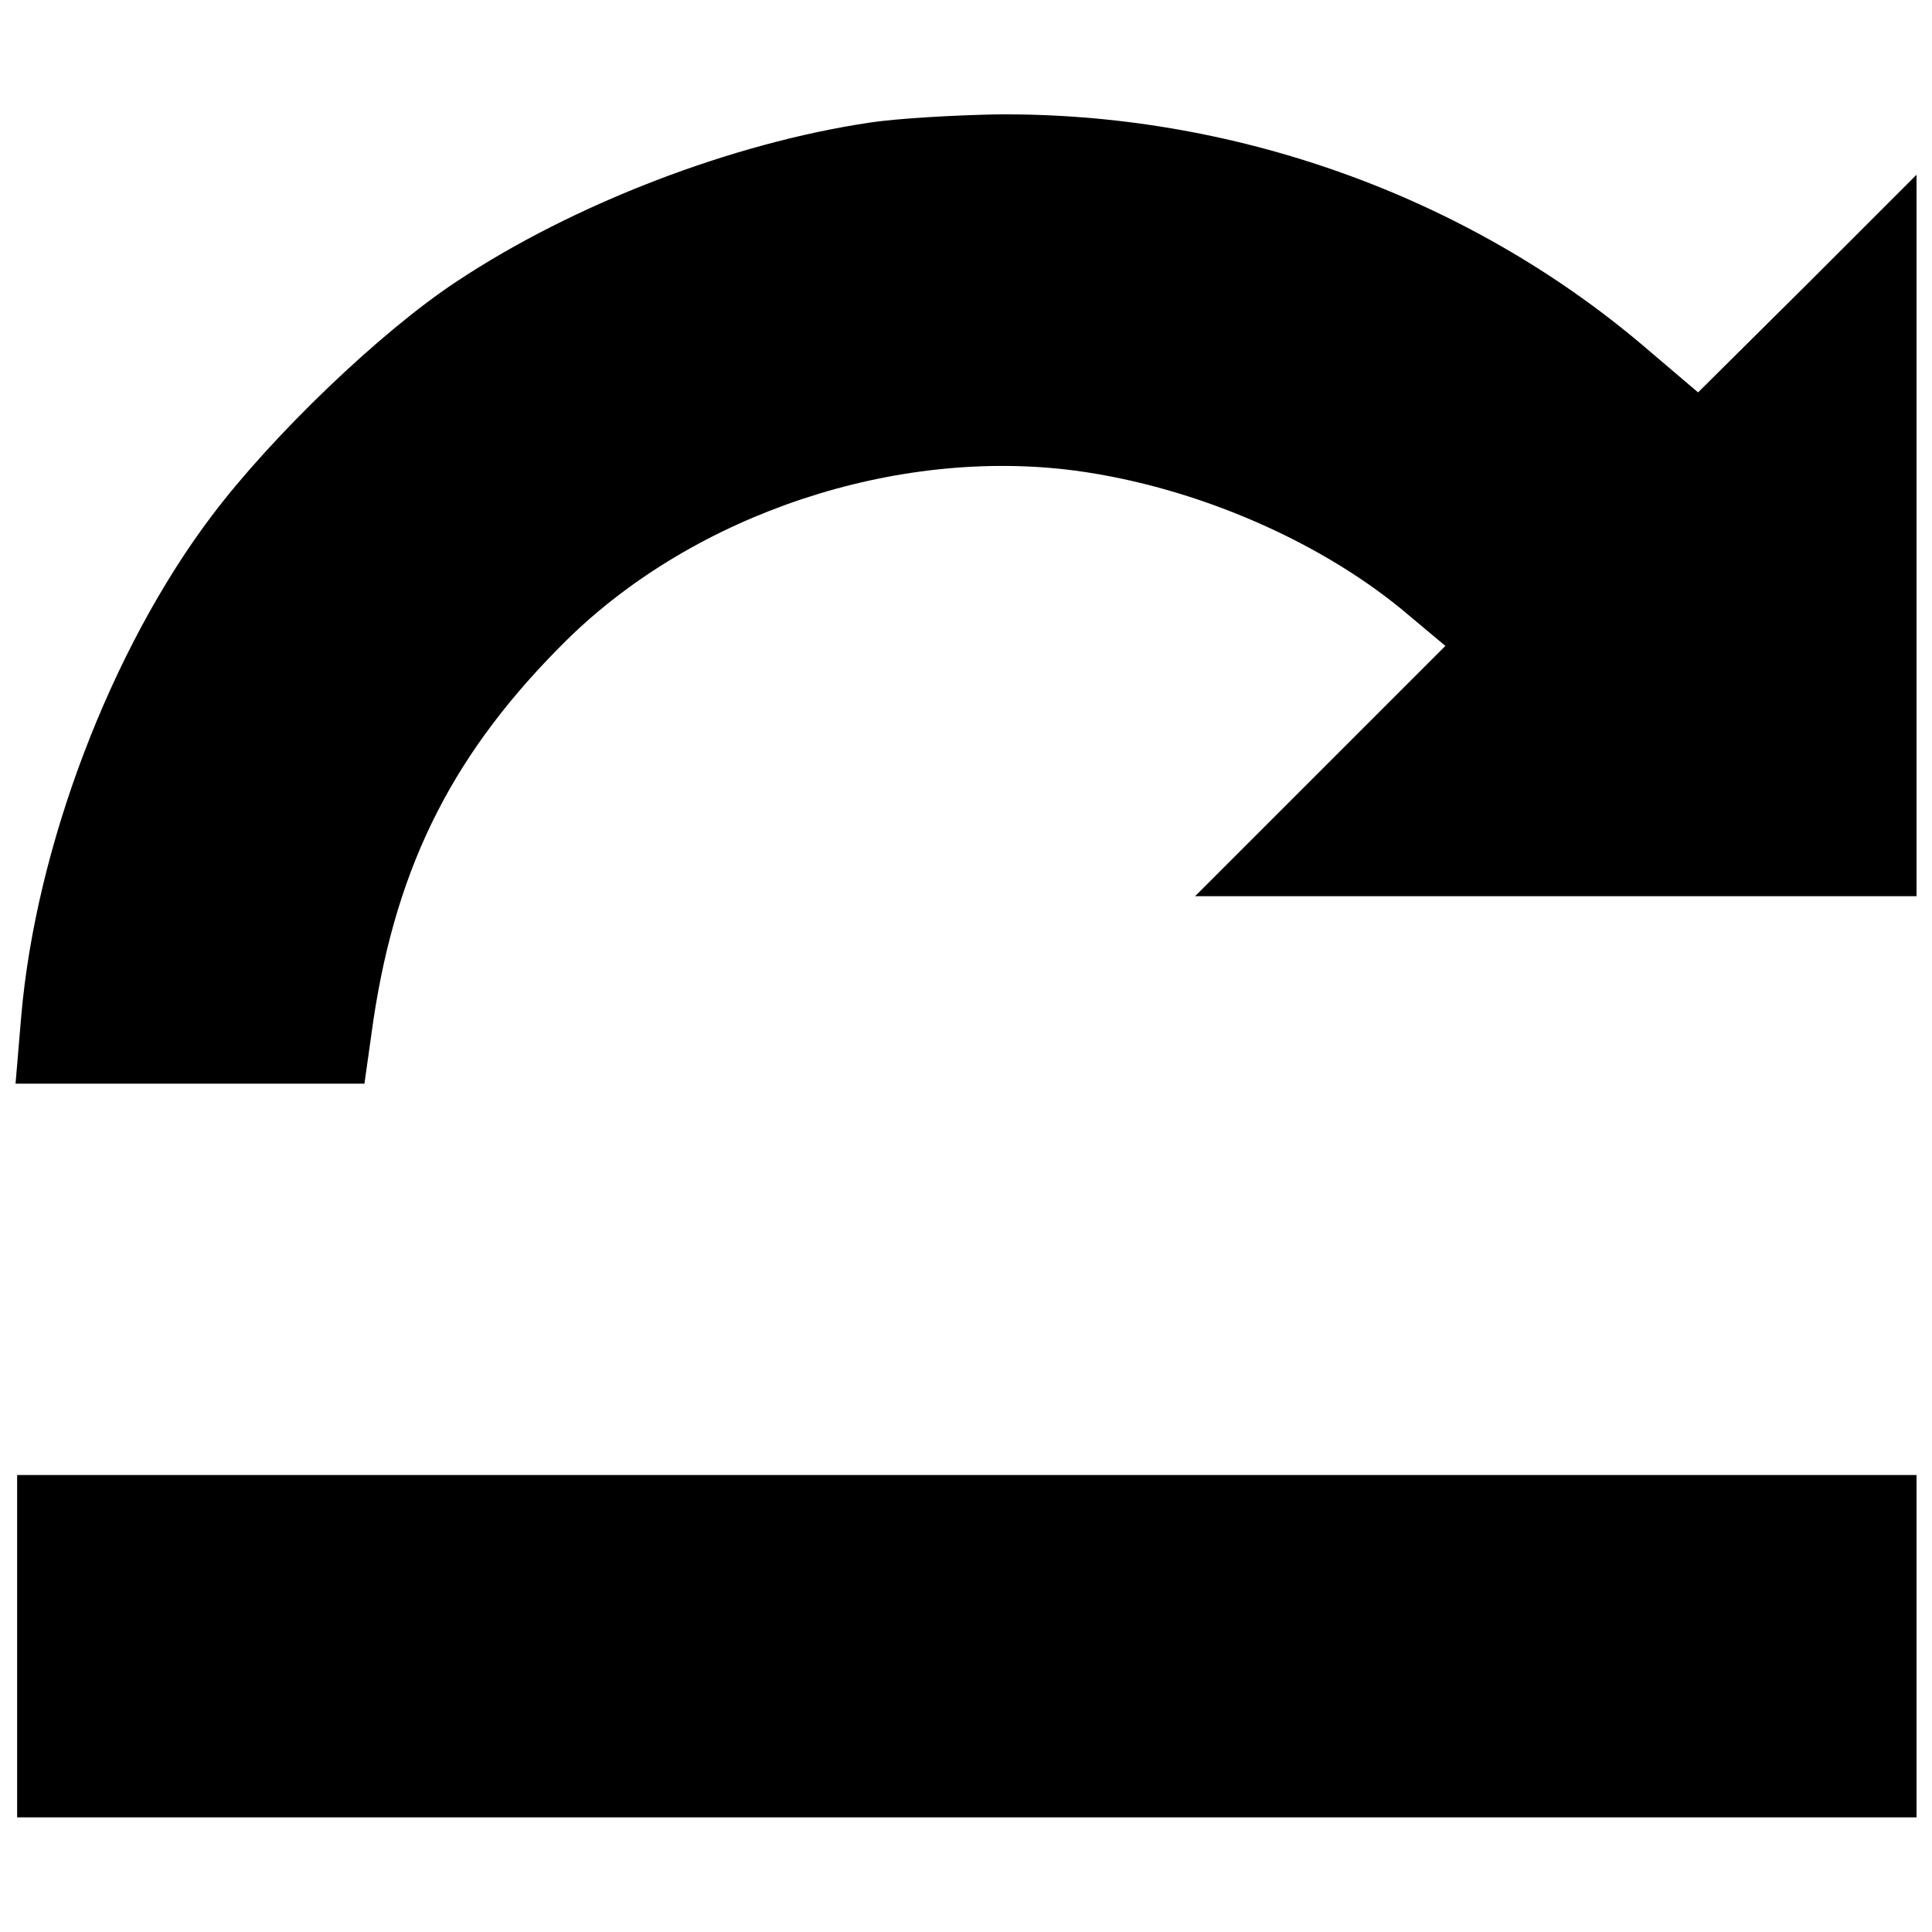 <?xml version="1.0" encoding="UTF-8"?>
<!-- Uploaded to: SVG Repo, www.svgrepo.com, Generator: SVG Repo Mixer Tools -->
<svg width="800px" height="800px" version="1.1" viewBox="144 144 512 512" xmlns="http://www.w3.org/2000/svg">
 <defs>
  <clipPath id="b">
   <path d="m148.09 174h503.81v258h-503.81z"/>
  </clipPath>
  <clipPath id="a">
   <path d="m148.09 534h503.81v92h-503.81z"/>
  </clipPath>
 </defs>
 <g>
  <g clip-path="url(#b)">
   <path d="m374.52 176.49c-36.512 5.402-78.637 21.602-109.53 42.125-20.309 13.395-48.824 40.832-64.809 62-26.789 35.43-46.664 87.711-50.551 132.64l-1.512 17.93h92.461l2.375-16.852c6.266-41.695 21.602-71.508 51.418-100.89 33.918-33.27 87.062-50.984 134.59-44.719 32.188 4.32 65.891 19.012 88.789 38.672l9.289 7.777-66.324 66.324h191.19v-191.19l-28.949 28.949-28.949 28.734-14.473-12.312c-47.094-39.965-109.1-62-171.75-61.355-11.234 0.215-26.141 1.082-33.27 2.16z"/>
  </g>
  <g clip-path="url(#a)">
   <path d="m148.54 580.26v45.367h503.36v-90.734h-503.36z"/>
  </g>
 </g>
</svg>